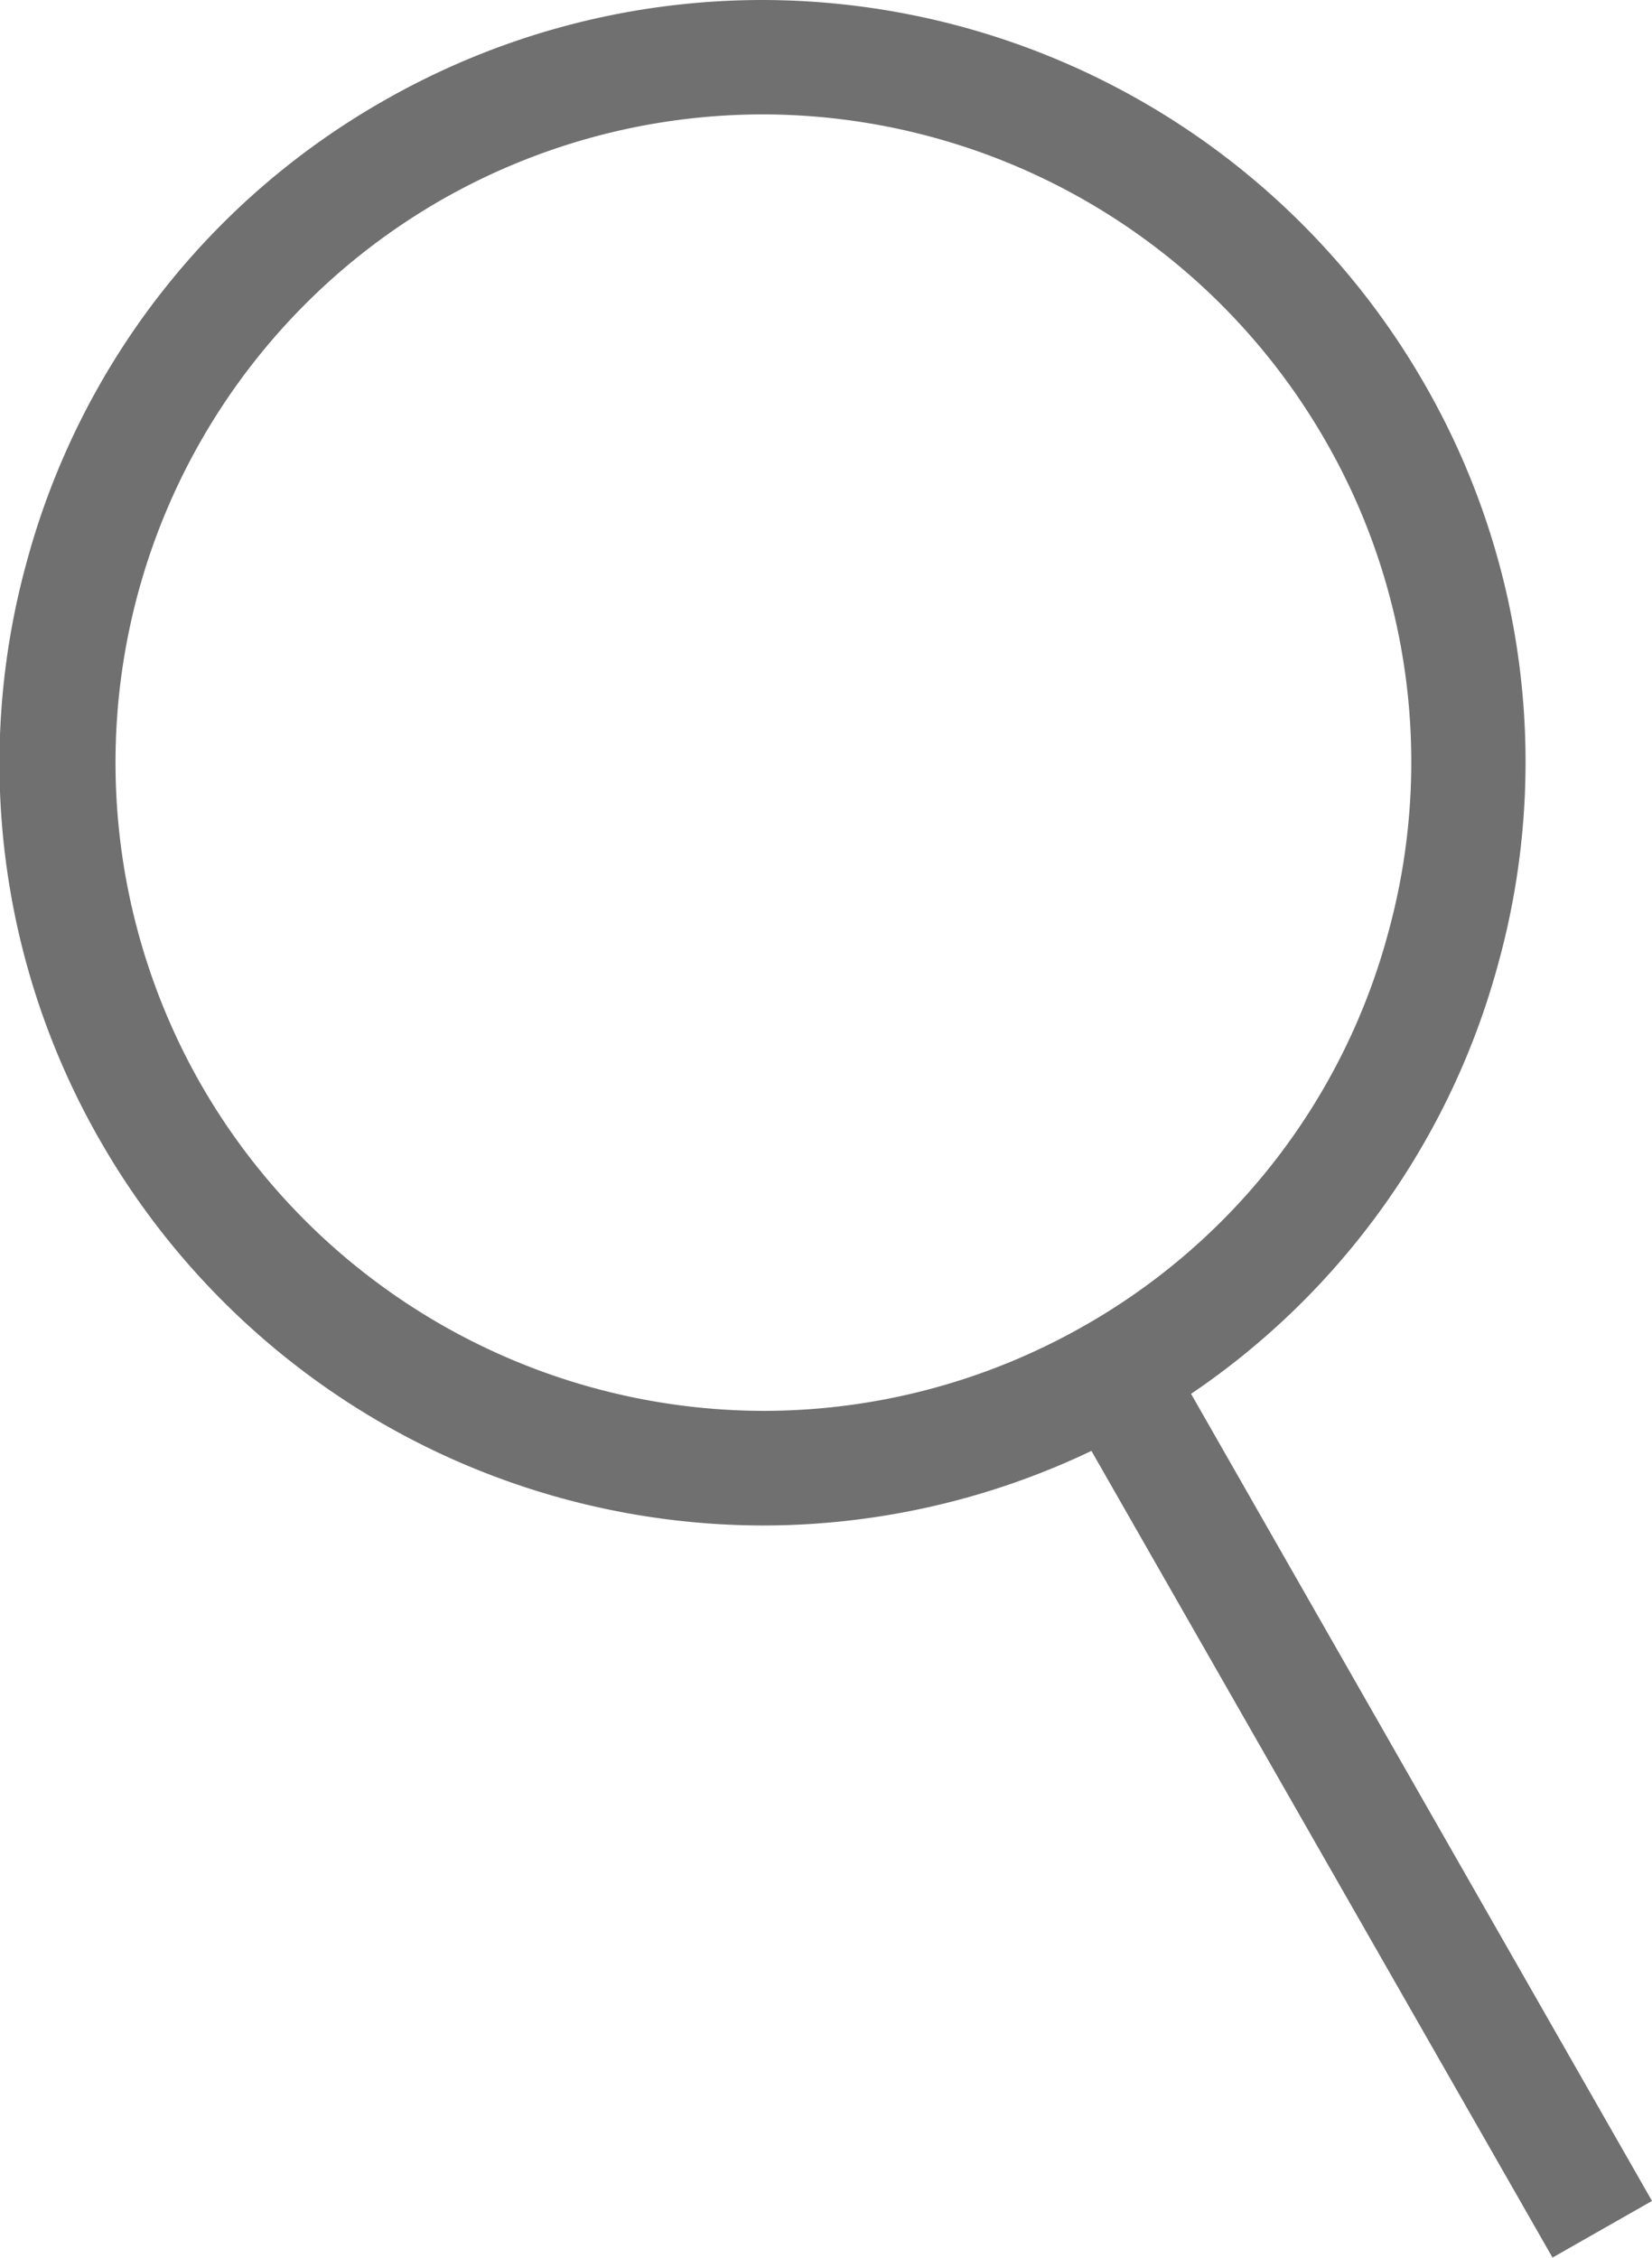 <svg xmlns="http://www.w3.org/2000/svg" width="14.413" height="19.698" viewBox="0 0 14.413 19.698"><g transform="translate(0.502 0.5)"><path d="M-83.578,62.86A6.671,6.671,0,0,1-77.8,66.213a6.61,6.61,0,0,1,.642,5.052,6.611,6.611,0,0,1-3.118,4.027,6.655,6.655,0,0,1-3.295.877,6.675,6.675,0,0,1-5.783-3.354,6.609,6.609,0,0,1-.643-5.052,6.611,6.611,0,0,1,3.118-4.026A6.658,6.658,0,0,1-83.578,62.86Zm.012,12.309a5.653,5.653,0,0,0,2.8-.745A5.617,5.617,0,0,0-78.119,71a5.617,5.617,0,0,0-.546-4.293,5.669,5.669,0,0,0-4.914-2.849,5.656,5.656,0,0,0-2.8.746,5.66,5.66,0,0,0-2.1,7.713A5.673,5.673,0,0,0-83.566,75.169Z" transform="translate(89.728 -63.36)" fill="#707070"/><path d="M3.654,7.4-.434.248l.868-.5L4.522,6.906Z" transform="translate(9.389 11.796)" fill="#707070"/></g></svg>
